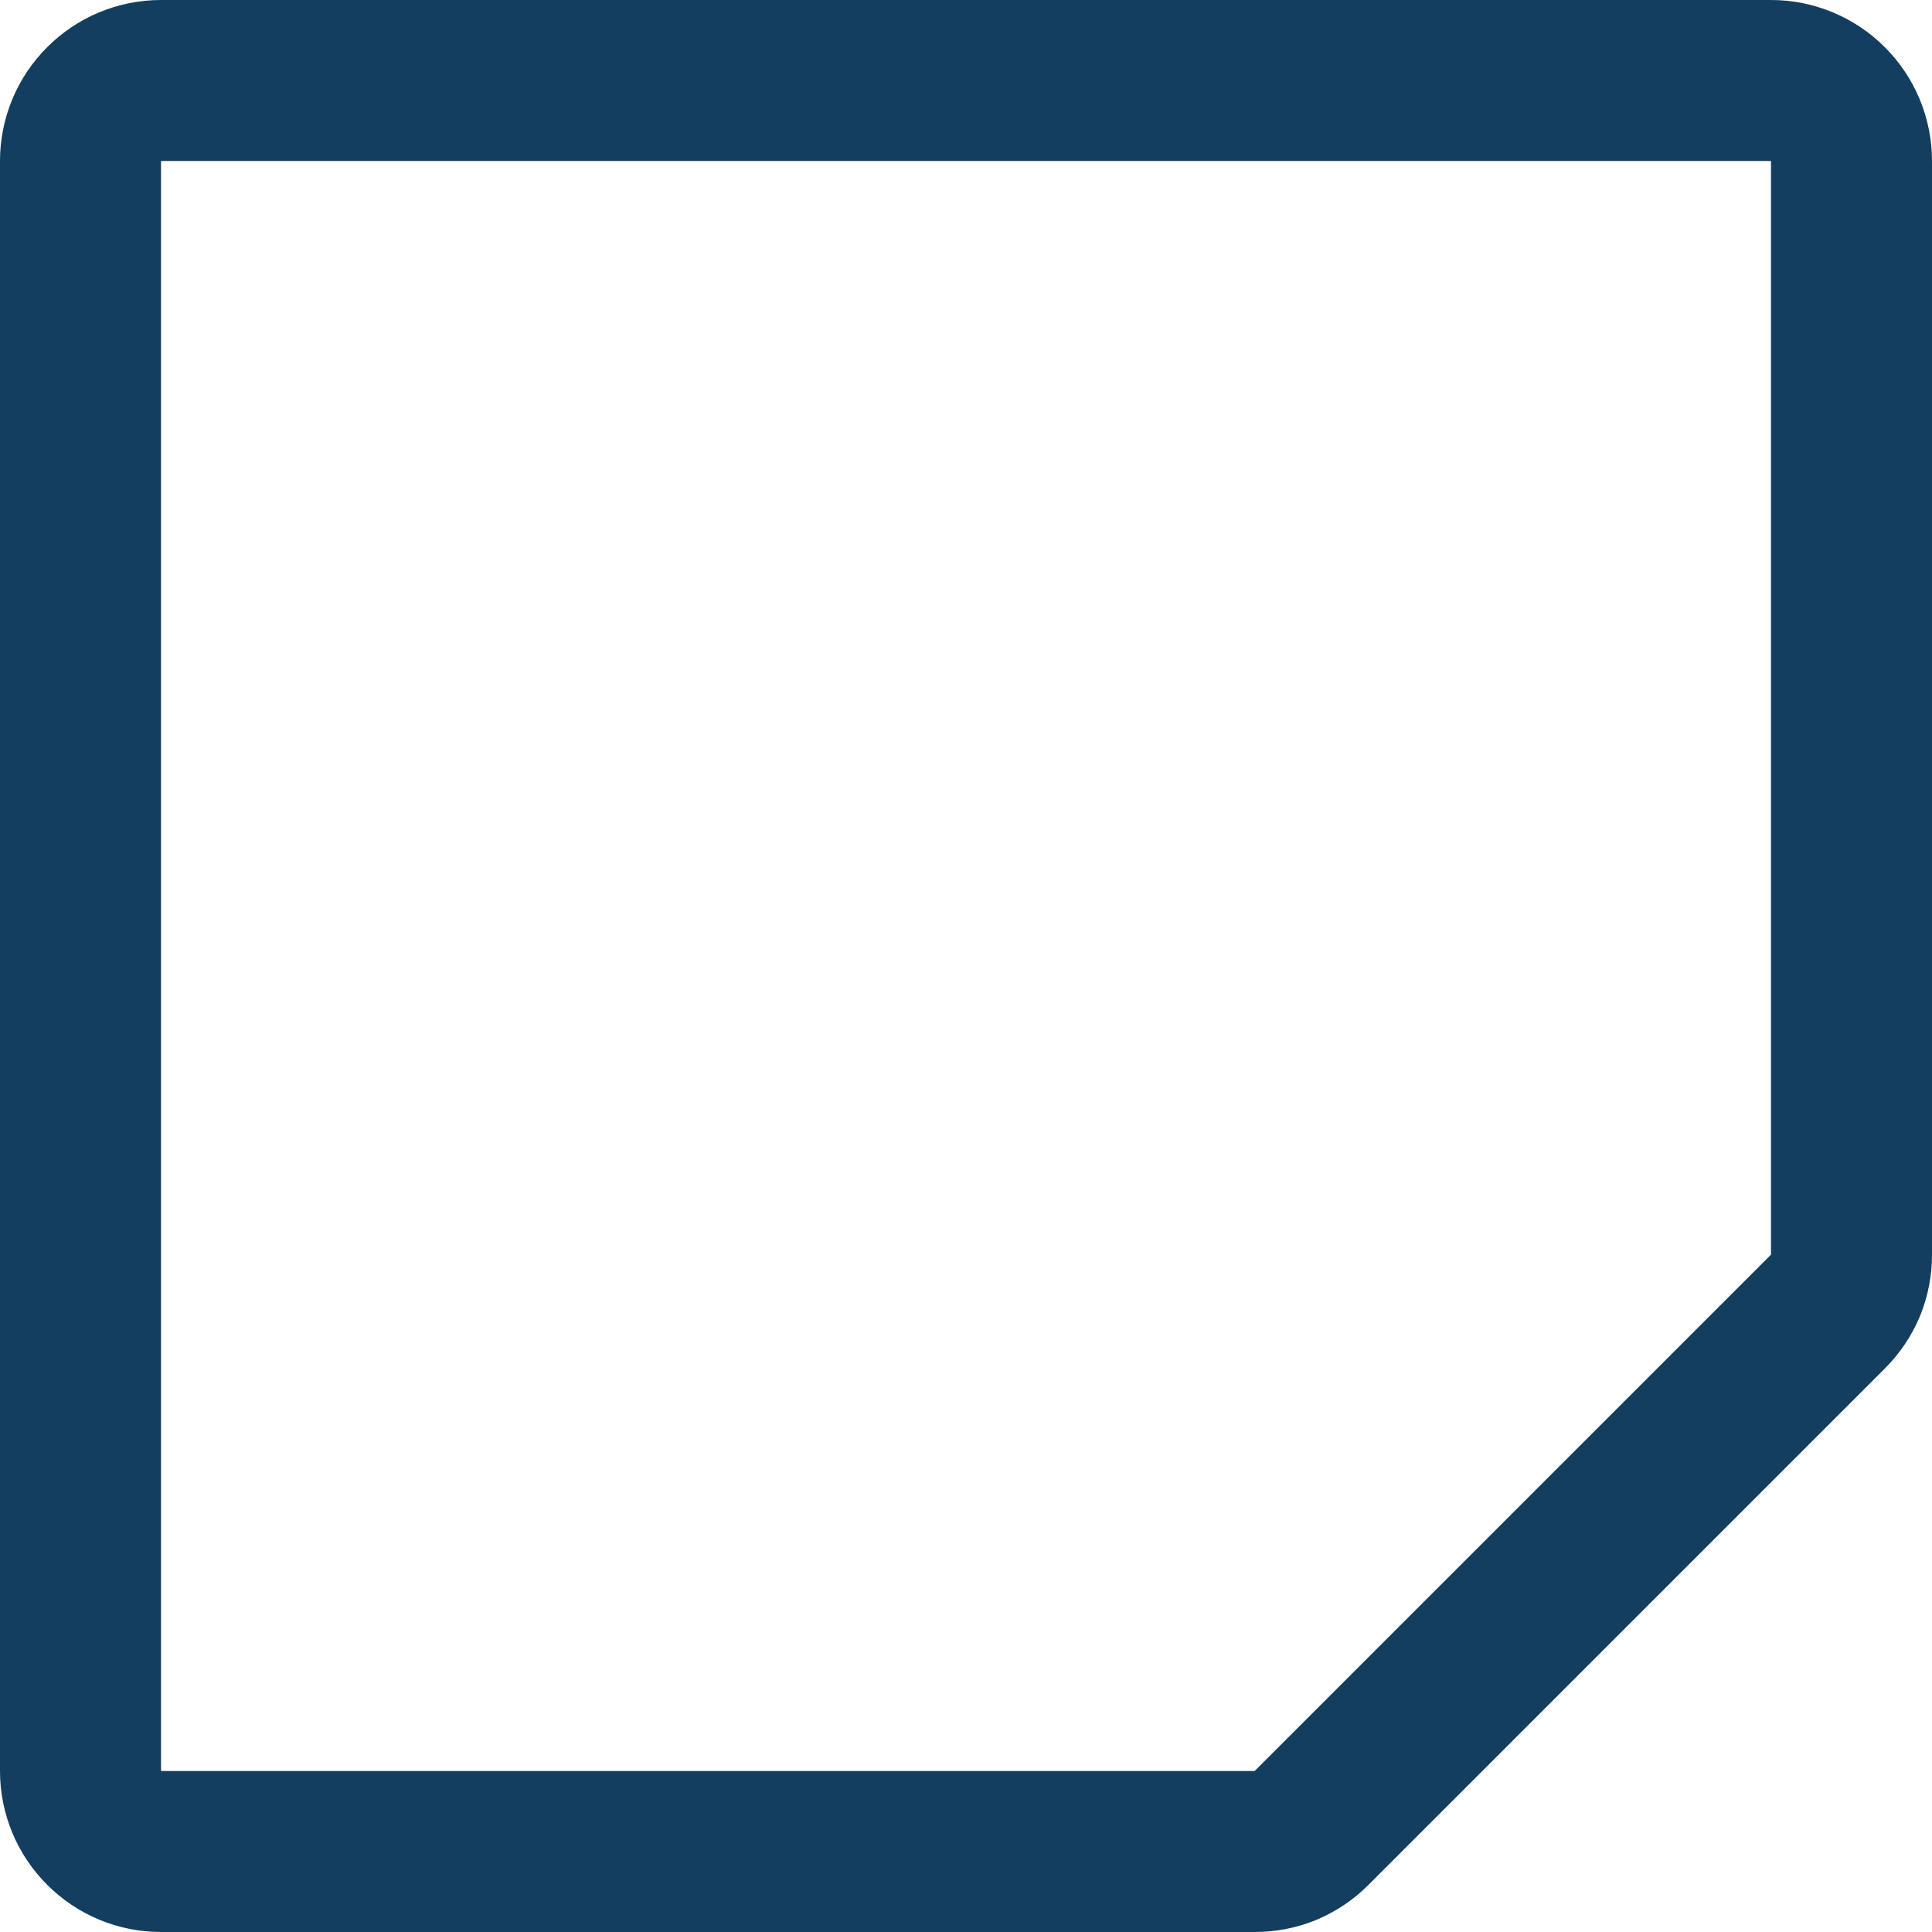 <svg width="18" height="18" viewBox="0 0 18 18" fill="none" xmlns="http://www.w3.org/2000/svg">
<path d="M11.691 17.25H1.5C1.301 17.25 1.11 17.171 0.97 17.03C0.829 16.89 0.75 16.699 0.75 16.5V1.5C0.75 1.301 0.829 1.11 0.97 0.97C1.11 0.829 1.301 0.75 1.5 0.75H16.5C16.699 0.75 16.89 0.829 17.03 0.97C17.171 1.11 17.25 1.301 17.25 1.5V11.691C17.25 11.788 17.232 11.884 17.195 11.975C17.157 12.065 17.103 12.147 17.034 12.216L12.216 17.034C12.147 17.103 12.065 17.157 11.975 17.195C11.884 17.232 11.788 17.25 11.691 17.25V17.25Z" stroke="#133E5F" stroke-width="1.5" stroke-linecap="round" stroke-linejoin="round"/>
</svg>
